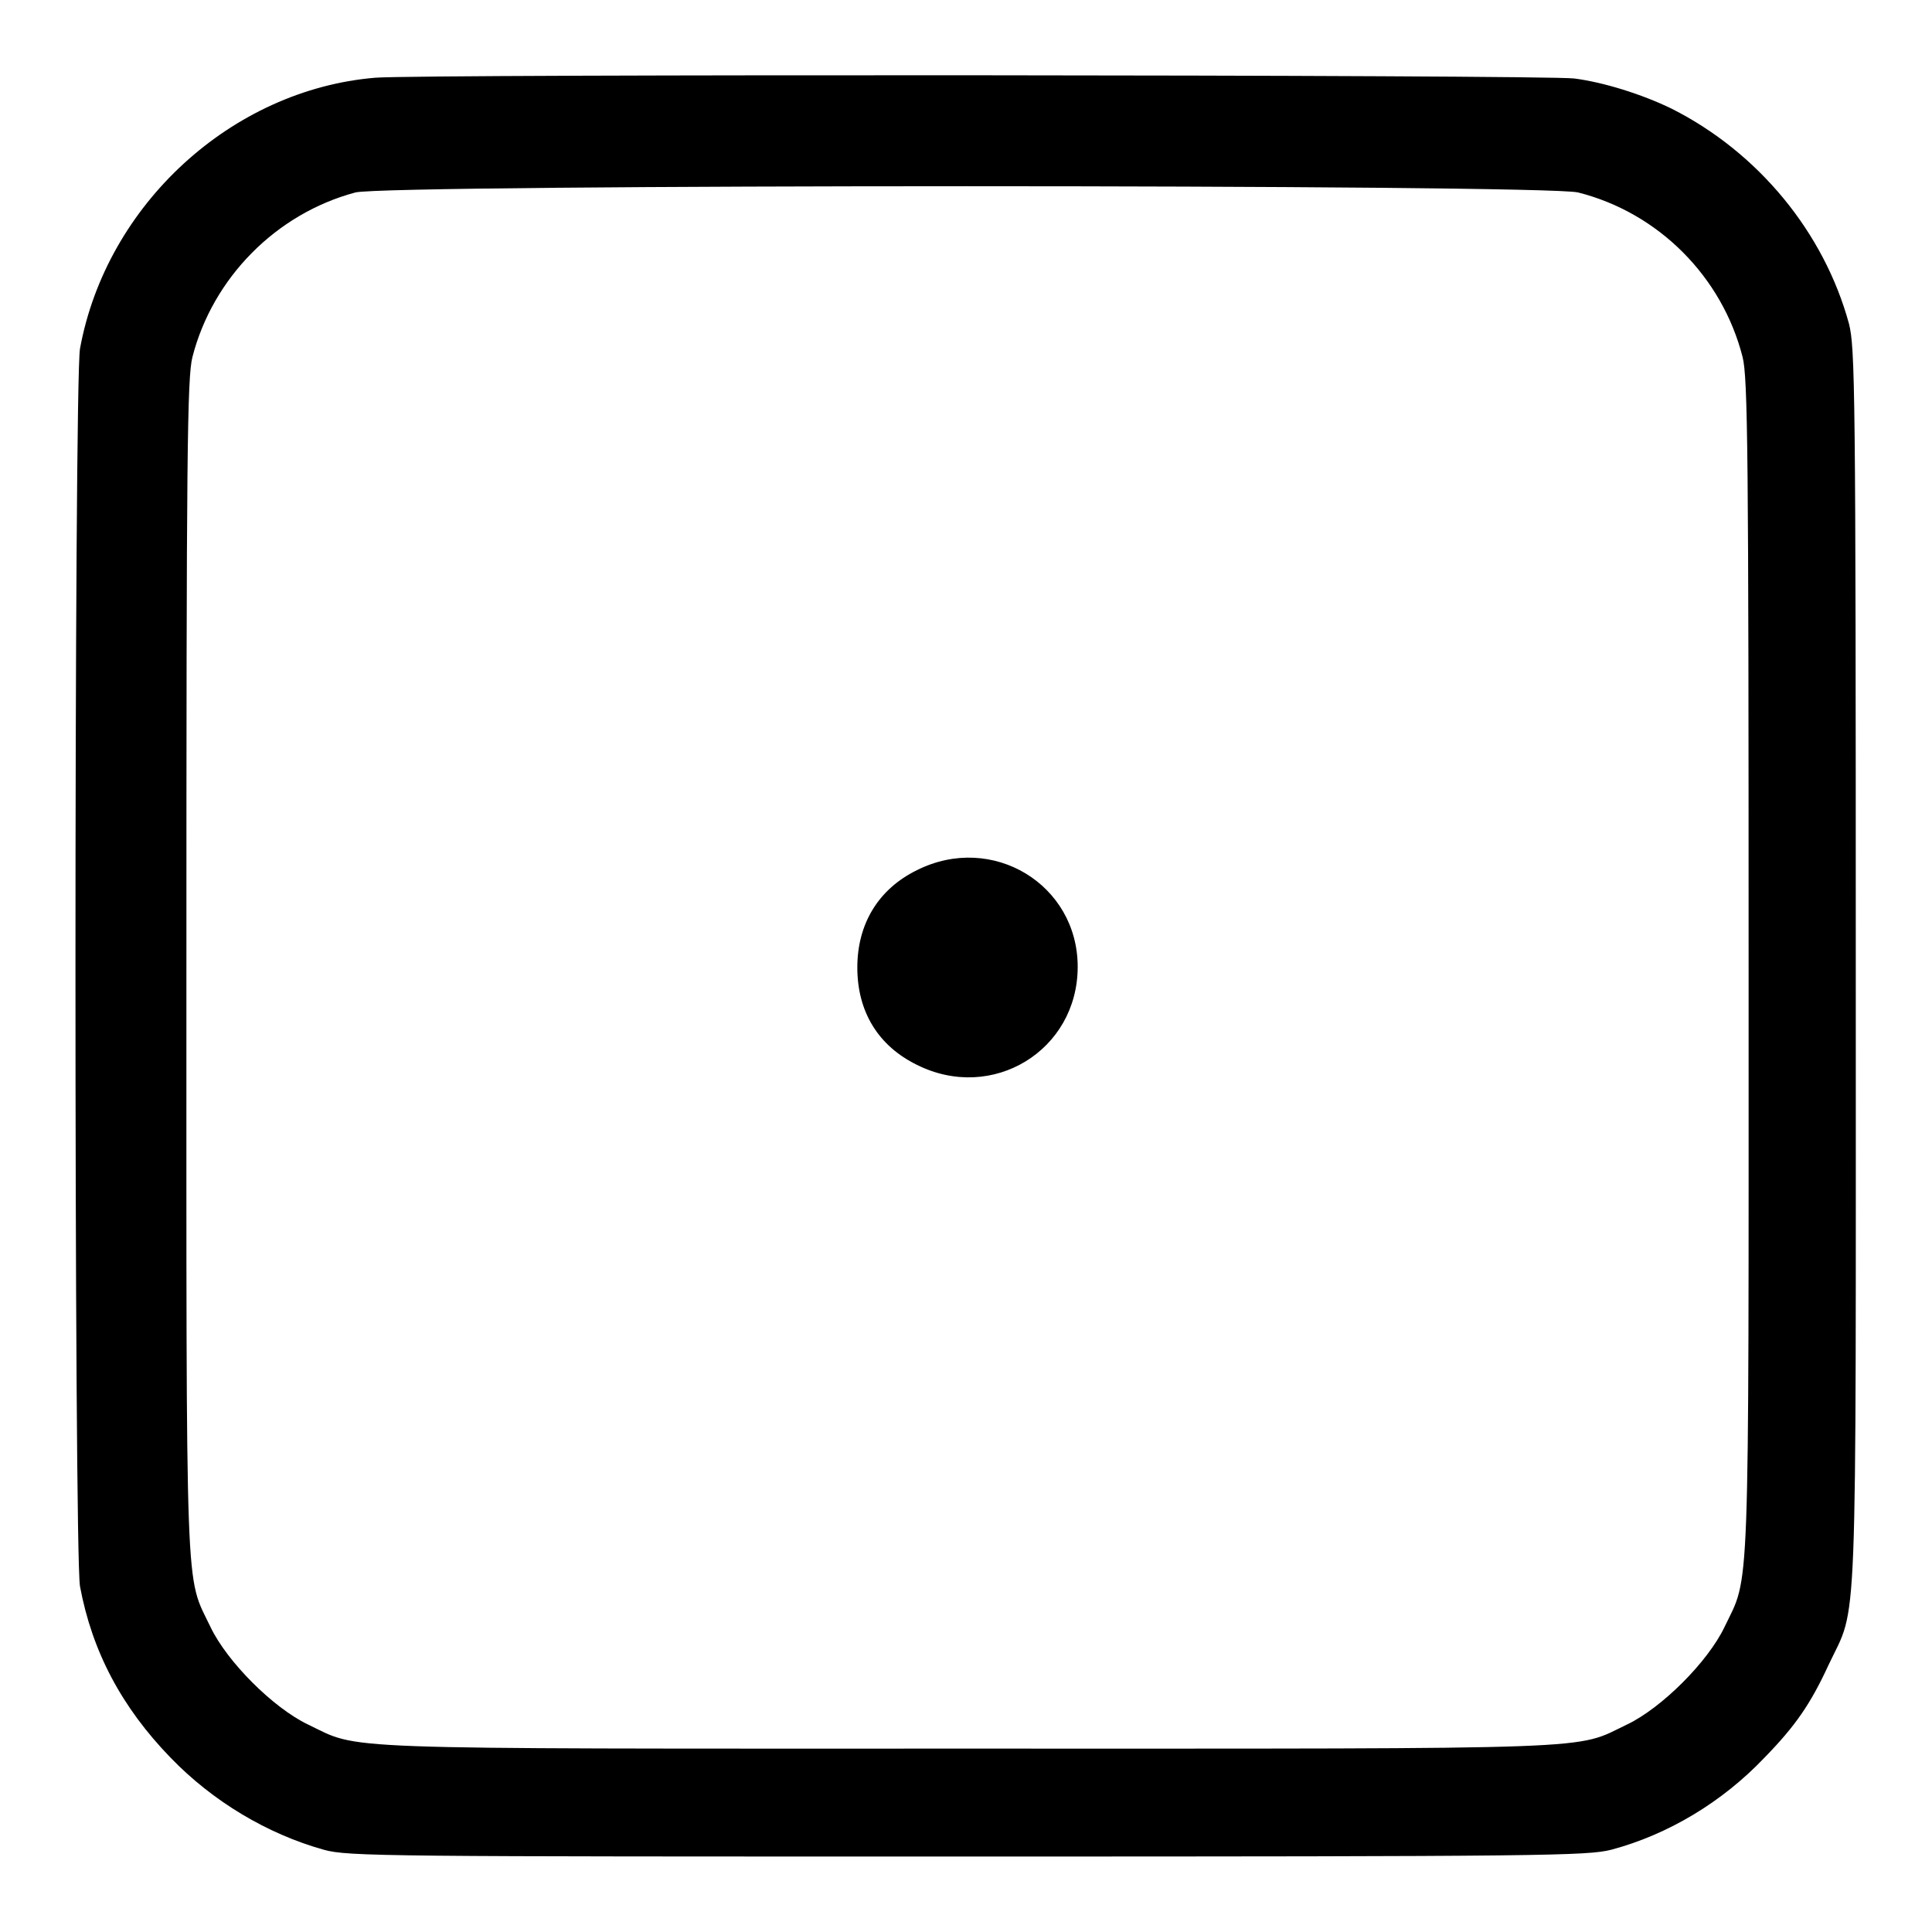 <?xml version="1.0" encoding="utf-8"?>
<!-- Svg Vector Icons : http://www.onlinewebfonts.com/icon -->
<!DOCTYPE svg PUBLIC "-//W3C//DTD SVG 1.1//EN" "http://www.w3.org/Graphics/SVG/1.1/DTD/svg11.dtd">
<svg version="1.1" xmlns="http://www.w3.org/2000/svg" xmlns:xlink="http://www.w3.org/1999/xlink" x="0px" y="0px" viewBox="0 0 256 256" enable-background="new 0 0 256 256" xml:space="preserve">
<g><g><g><path fill="#000000" d="M49.7,10.3c-19,1.6-35.6,16.8-39.1,35.9c-0.8,4.6-0.8,159.4,0,164c1.6,8.6,5.5,16,12,22.7c5.6,5.8,12.8,10.1,20.3,12.2c3.2,0.9,8.4,0.9,85.3,0.9c76.9,0,82.1-0.1,85.3-0.9c7.5-2,14.7-6.3,20.3-12.2c4.1-4.2,6.1-7.1,8.5-12.3c3.9-8.3,3.6-1,3.6-92.4c0-76.9-0.1-82.1-0.9-85.3c-3.3-12.1-12-22.7-23.5-28.5c-3.9-1.9-9-3.5-12.9-4C204.7,9.9,55.5,9.8,49.7,10.3z M209.1,25.5c10.7,2.7,19.1,11.2,21.8,21.8c0.7,2.7,0.8,12.9,0.8,80.9c0,85.6,0.2,80.3-3.2,87.4c-2.2,4.6-8.3,10.7-12.9,12.9c-7.1,3.4-1.8,3.2-87.4,3.2c-85.6,0-80.3,0.2-87.4-3.2c-4.6-2.2-10.7-8.3-12.9-12.9c-3.4-7.1-3.2-1.8-3.2-87.4c0-67.9,0.1-78.2,0.8-80.9c2.7-10.5,11.1-19,21.6-21.8C51.5,24.4,204.5,24.4,209.1,25.5z"/><path fill="#000000" d="M121.5,115.3c-5.1,2.5-7.9,7.1-7.9,12.9c0,5.9,2.8,10.4,7.9,12.9c10,5,21.3-1.9,21.3-13C142.8,117.2,131.5,110.3,121.5,115.3z"/></g></g></g>
</svg>
